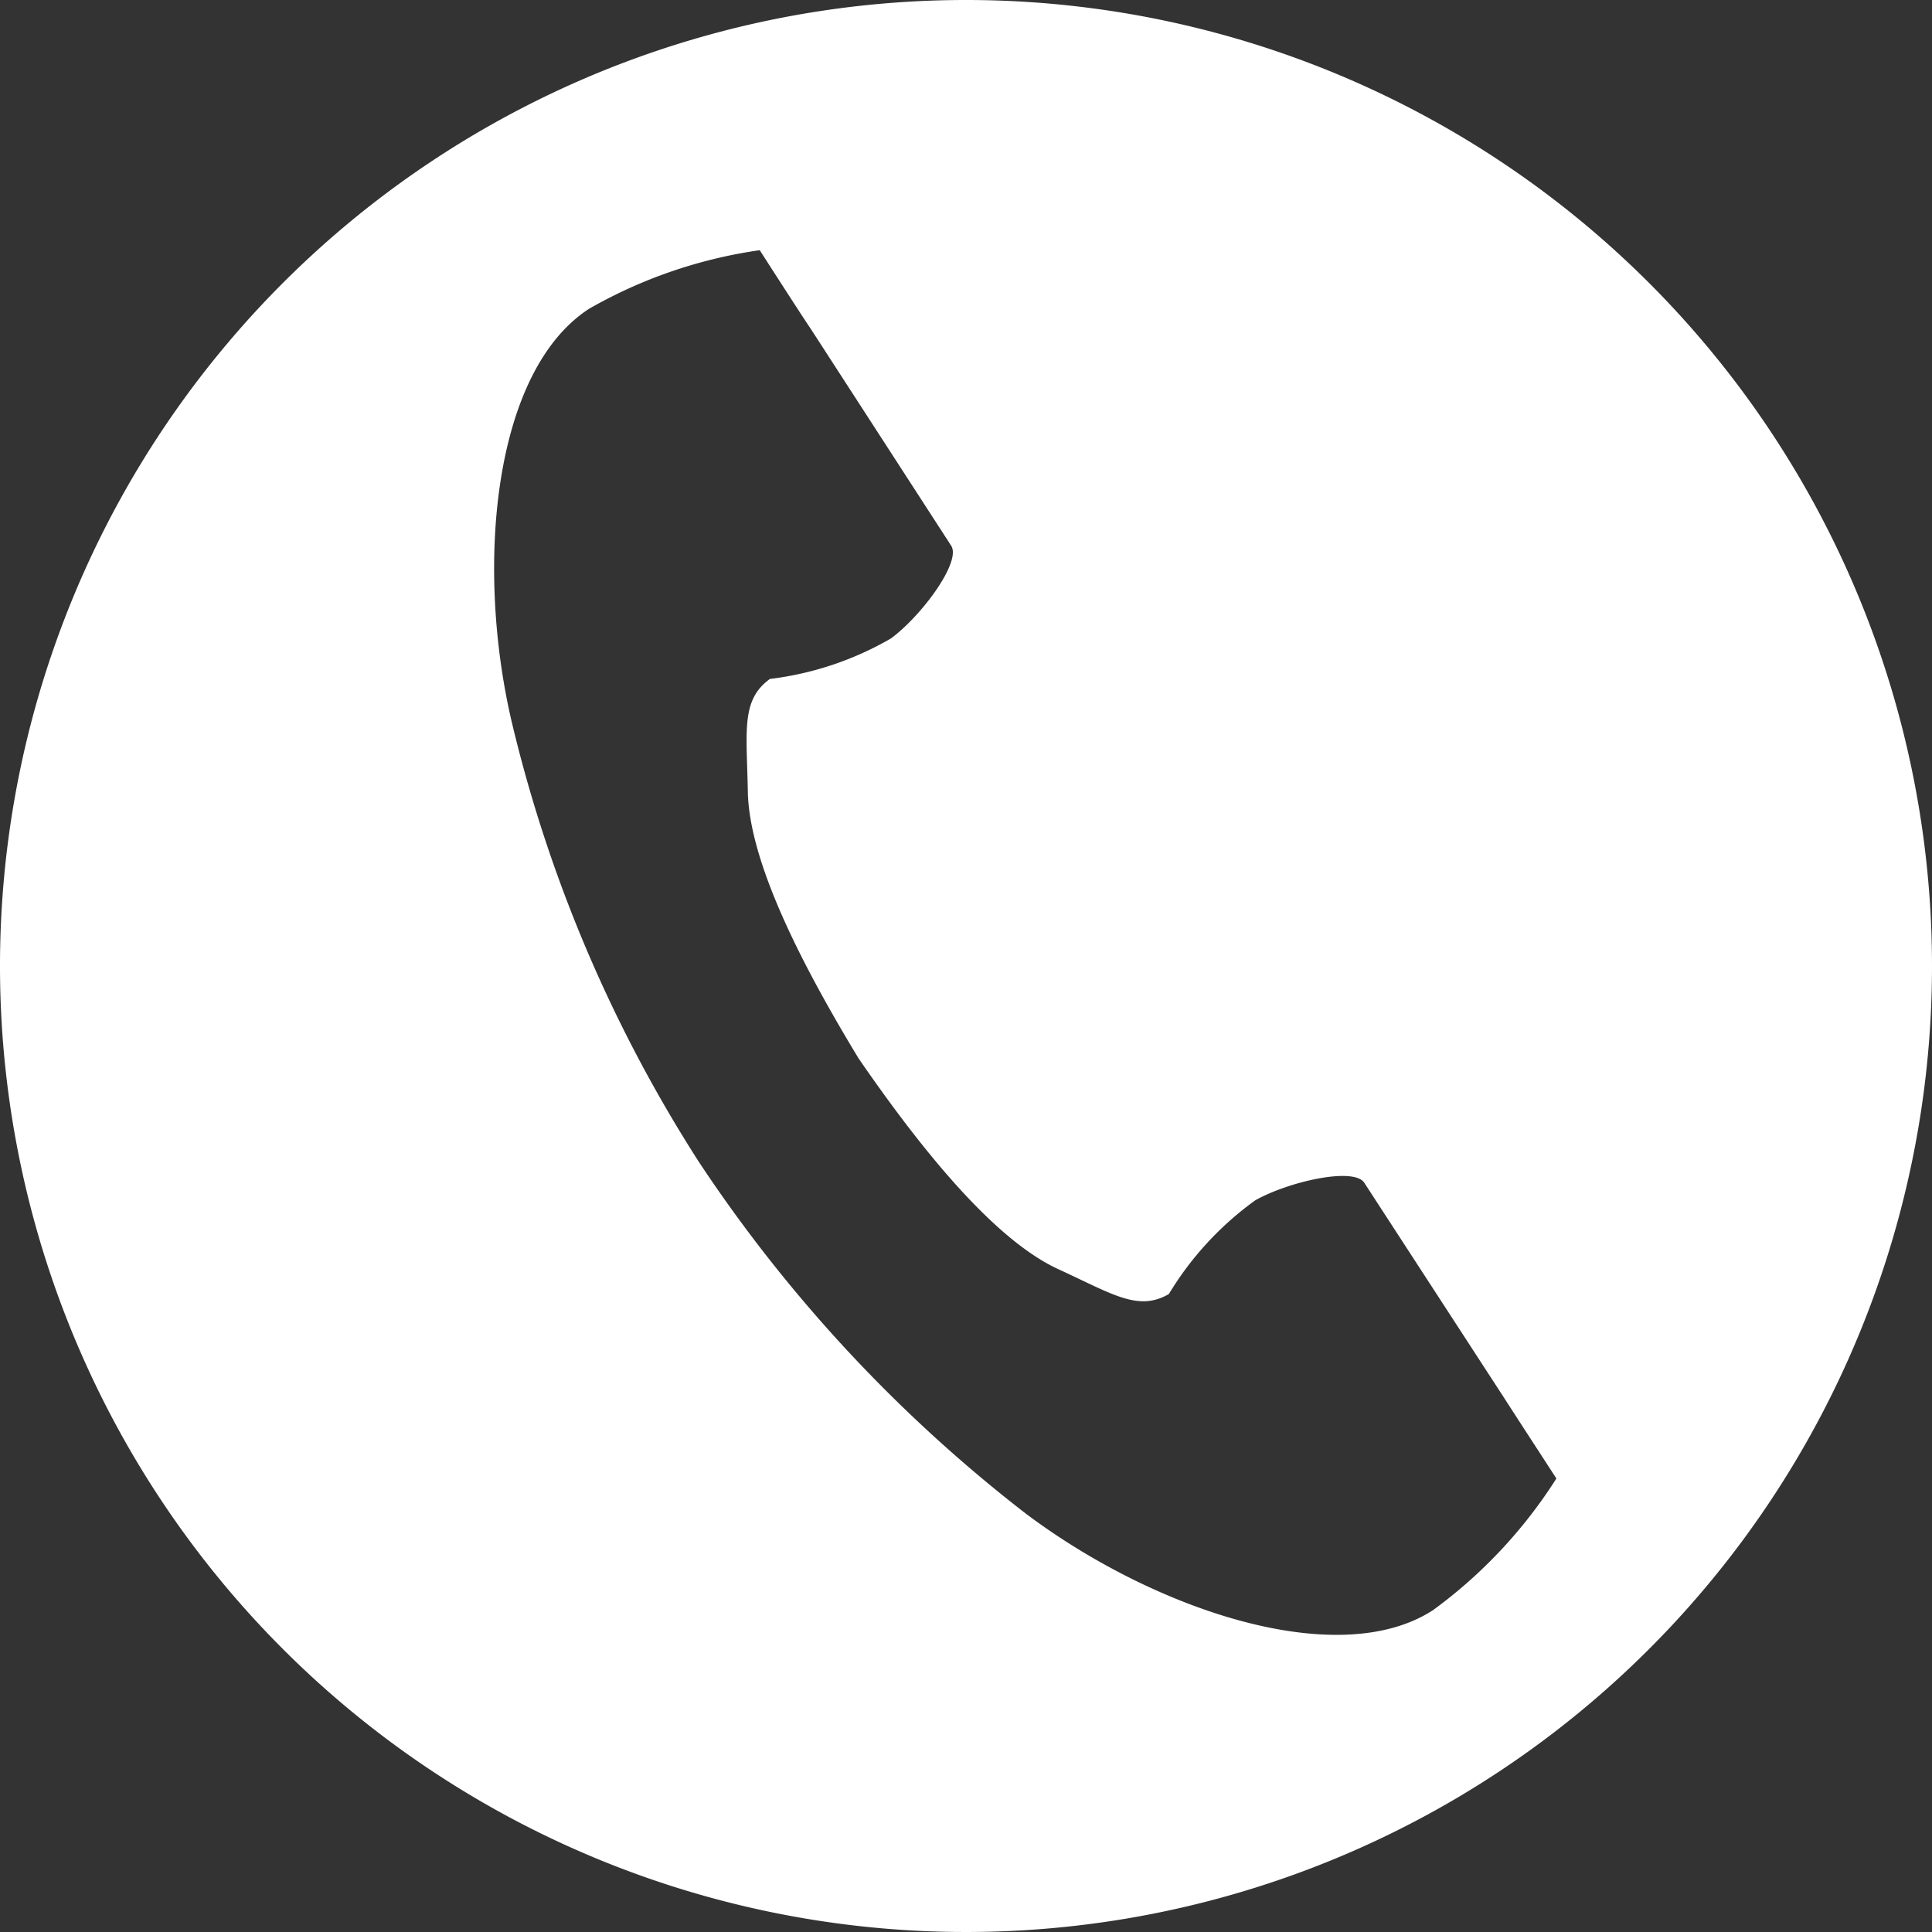 <svg xmlns="http://www.w3.org/2000/svg" width="34" height="34" viewBox="0 0 34 34">
  <rect x="0" y="0" width="34" height="34" fill="#333333" stroke="none"/>
  <defs>
    <style>
      .cls-1 {
        fill: #fff;
        fill-rule: evenodd;
      }
    </style>
  </defs>
  <path id="h_tel" class="cls-1" d="M1678,32a17,17,0,1,0,17,17A17,17,0,0,0,1678,32Zm8.22,28.335c-1.67,1.086-4.91,0-7.17-1.7a25.889,25.889,0,0,1-5.75-6.186,25.045,25.045,0,0,1-3.3-7.768c-0.64-2.767-.31-6.163,1.37-7.249a8.437,8.437,0,0,1,3-1.029s0.73,1.138.9,1.387l2.47,3.815c0.18,0.284-.52,1.231-1.06,1.63a5.582,5.582,0,0,1-2.13.713c-0.51.367-.41,0.909-0.39,1.953,0.01,1.283,1,3.158,1.95,4.726,1.04,1.509,2.35,3.175,3.52,3.711,0.95,0.436,1.4.748,1.94,0.435a5.6,5.6,0,0,1,1.52-1.649c0.59-.332,1.74-0.591,1.92-0.308l2.48,3.815c0.16,0.25.9,1.388,0.9,1.388A8.523,8.523,0,0,1,1686.22,60.335Z" transform="translate(-1661 -32)"/>
</svg>
